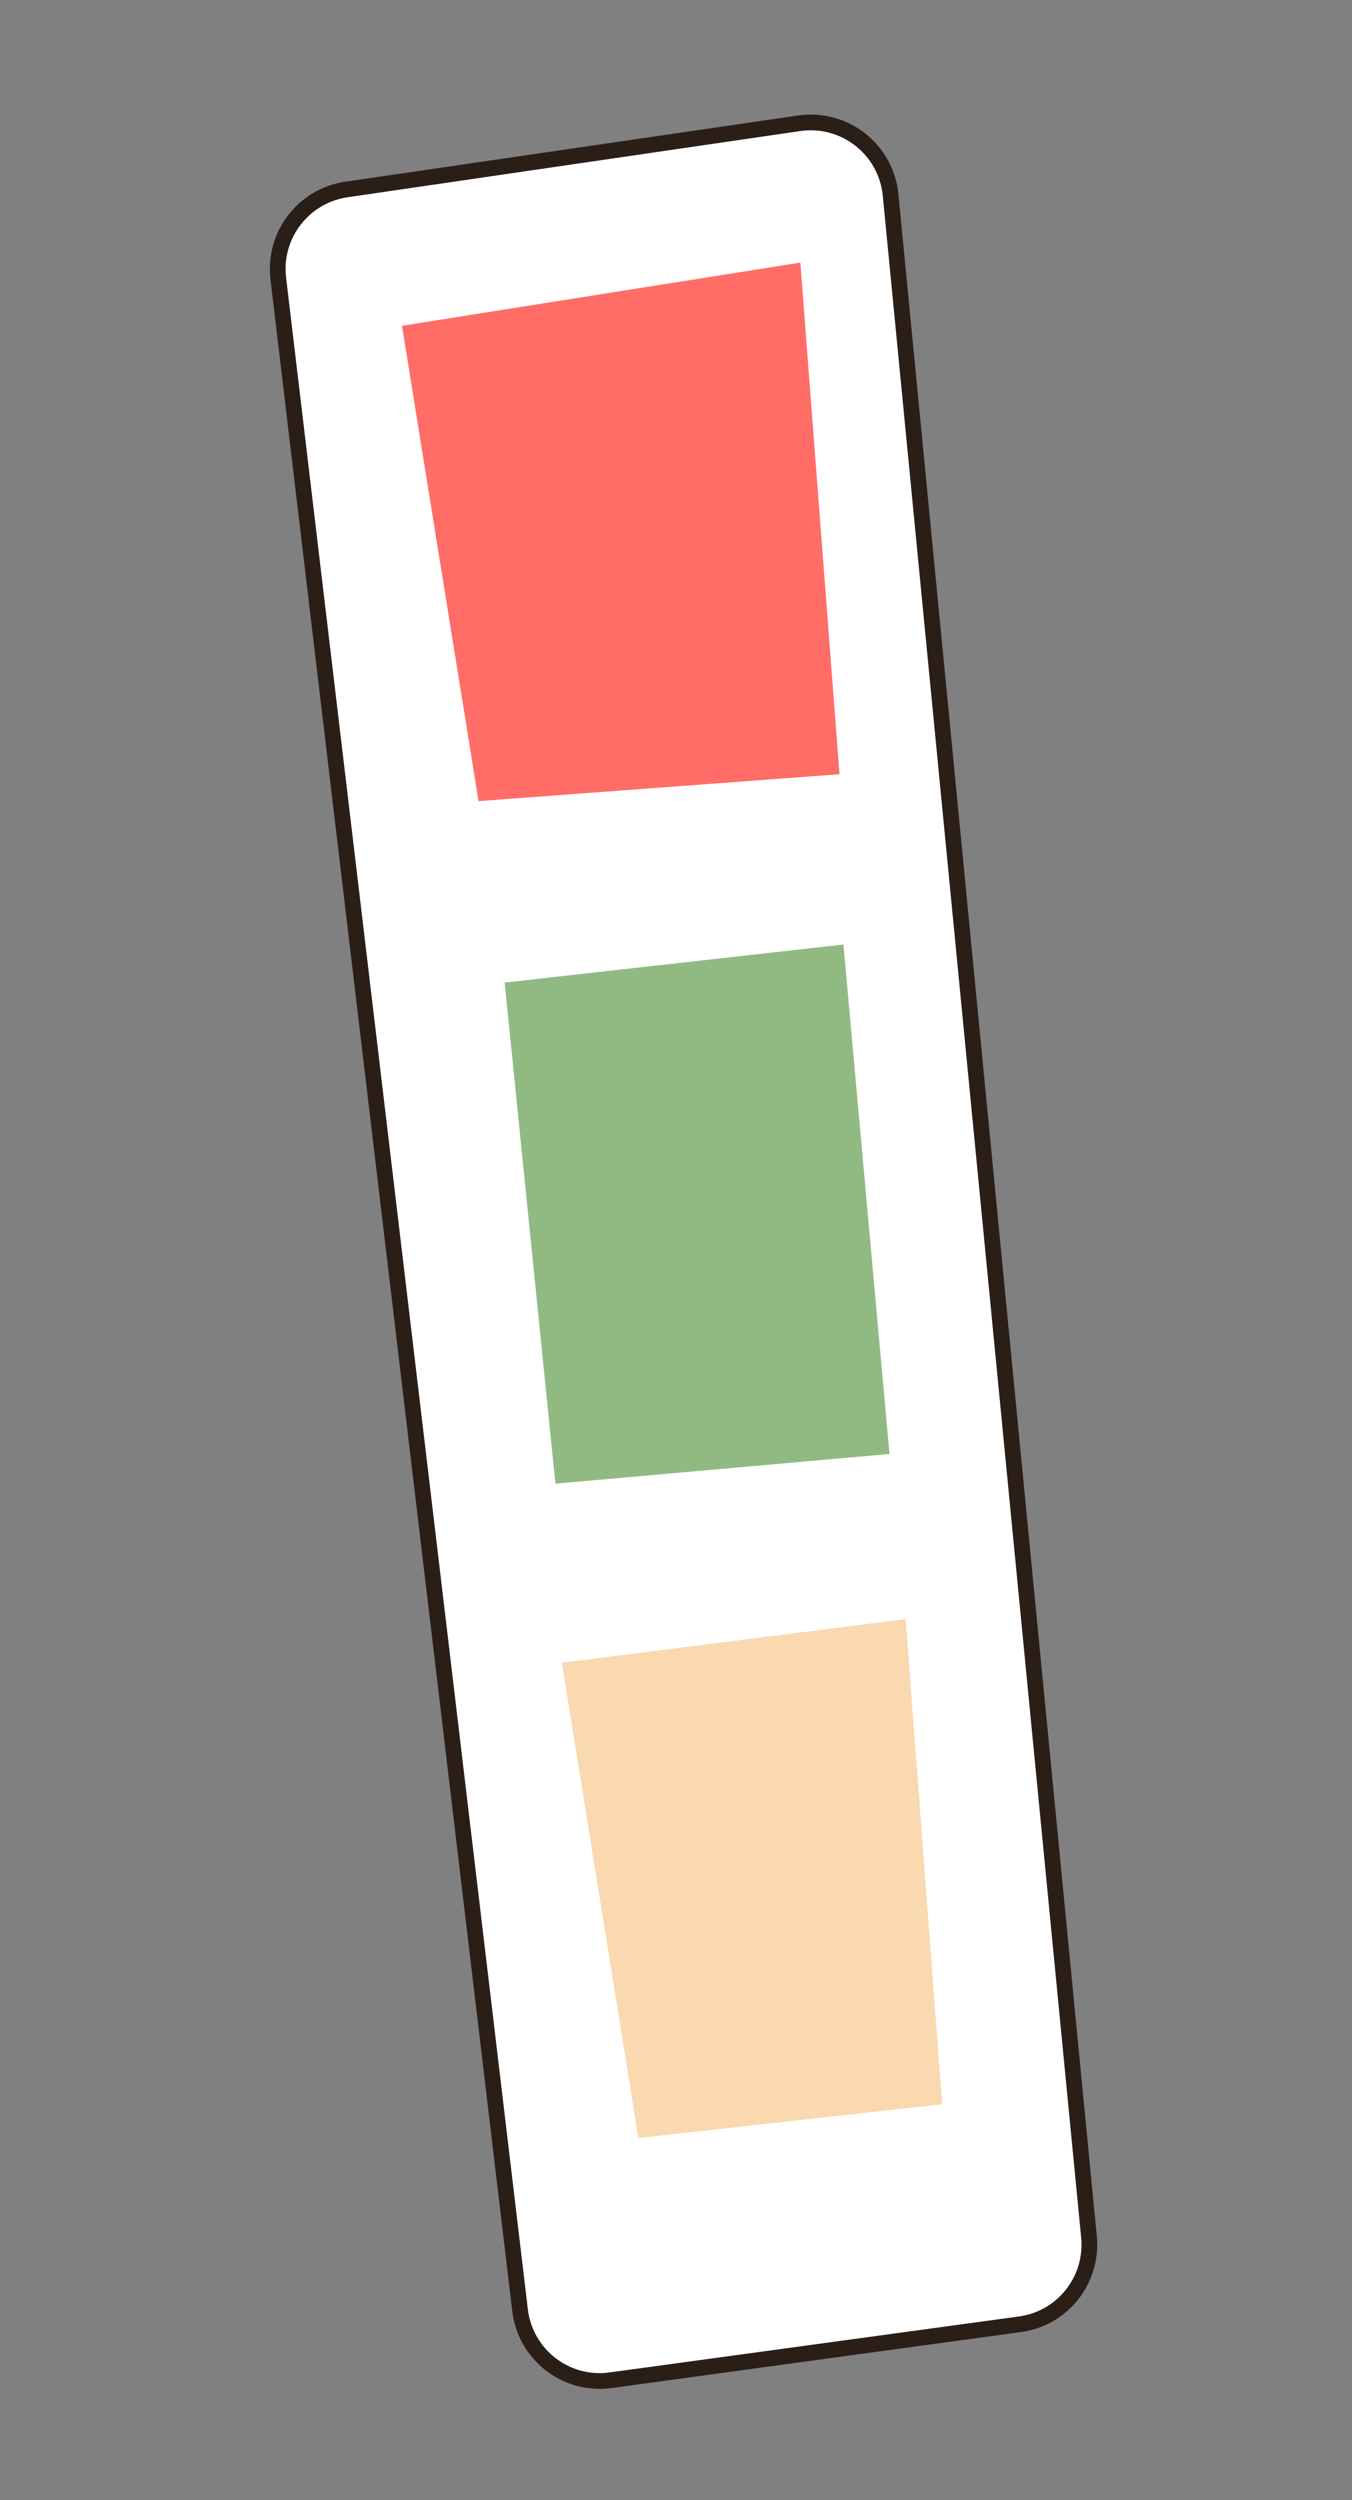 <?xml version="1.0" encoding="UTF-8"?> <svg xmlns="http://www.w3.org/2000/svg" xmlns:xlink="http://www.w3.org/1999/xlink" version="1.1" id="Слой_1" x="0px" y="0px" viewBox="0 0 86 159" style="enable-background:new 0 0 86 159;" xml:space="preserve"><rect x="0" y="0" width="86" height="159" fill="#808080" stroke="none"/> <style type="text/css"> .st0{fill:#FFFFFF;stroke:#2A1E17;stroke-linecap:round;stroke-linejoin:round;stroke-miterlimit:10;} .st1{fill:#FF6D66;} .st2{fill:#91BA83;} .st3{fill:#FAD8B0;} </style> <g> <path class="st0" d="M17.7,17.7l15.38,129.23c0.34,2.83,2.93,4.84,5.76,4.45l26.04-3.56c2.72-0.37,4.65-2.82,4.39-5.55L56.65,12.4 c-0.28-2.9-2.93-4.98-5.82-4.56l-28.79,4.21C19.3,12.45,17.38,14.96,17.7,17.7z"></path> <polygon class="st1" points="25.57,20.72 30.44,50.95 53.4,49.24 50.91,16.7 "></polygon> <polygon class="st2" points="32.1,62.49 35.33,94.36 56.58,92.47 53.65,60.07 "></polygon> <polygon class="st3" points="35.74,105.75 40.61,135.98 59.93,133.83 57.61,102.97 "></polygon> </g> </svg> 